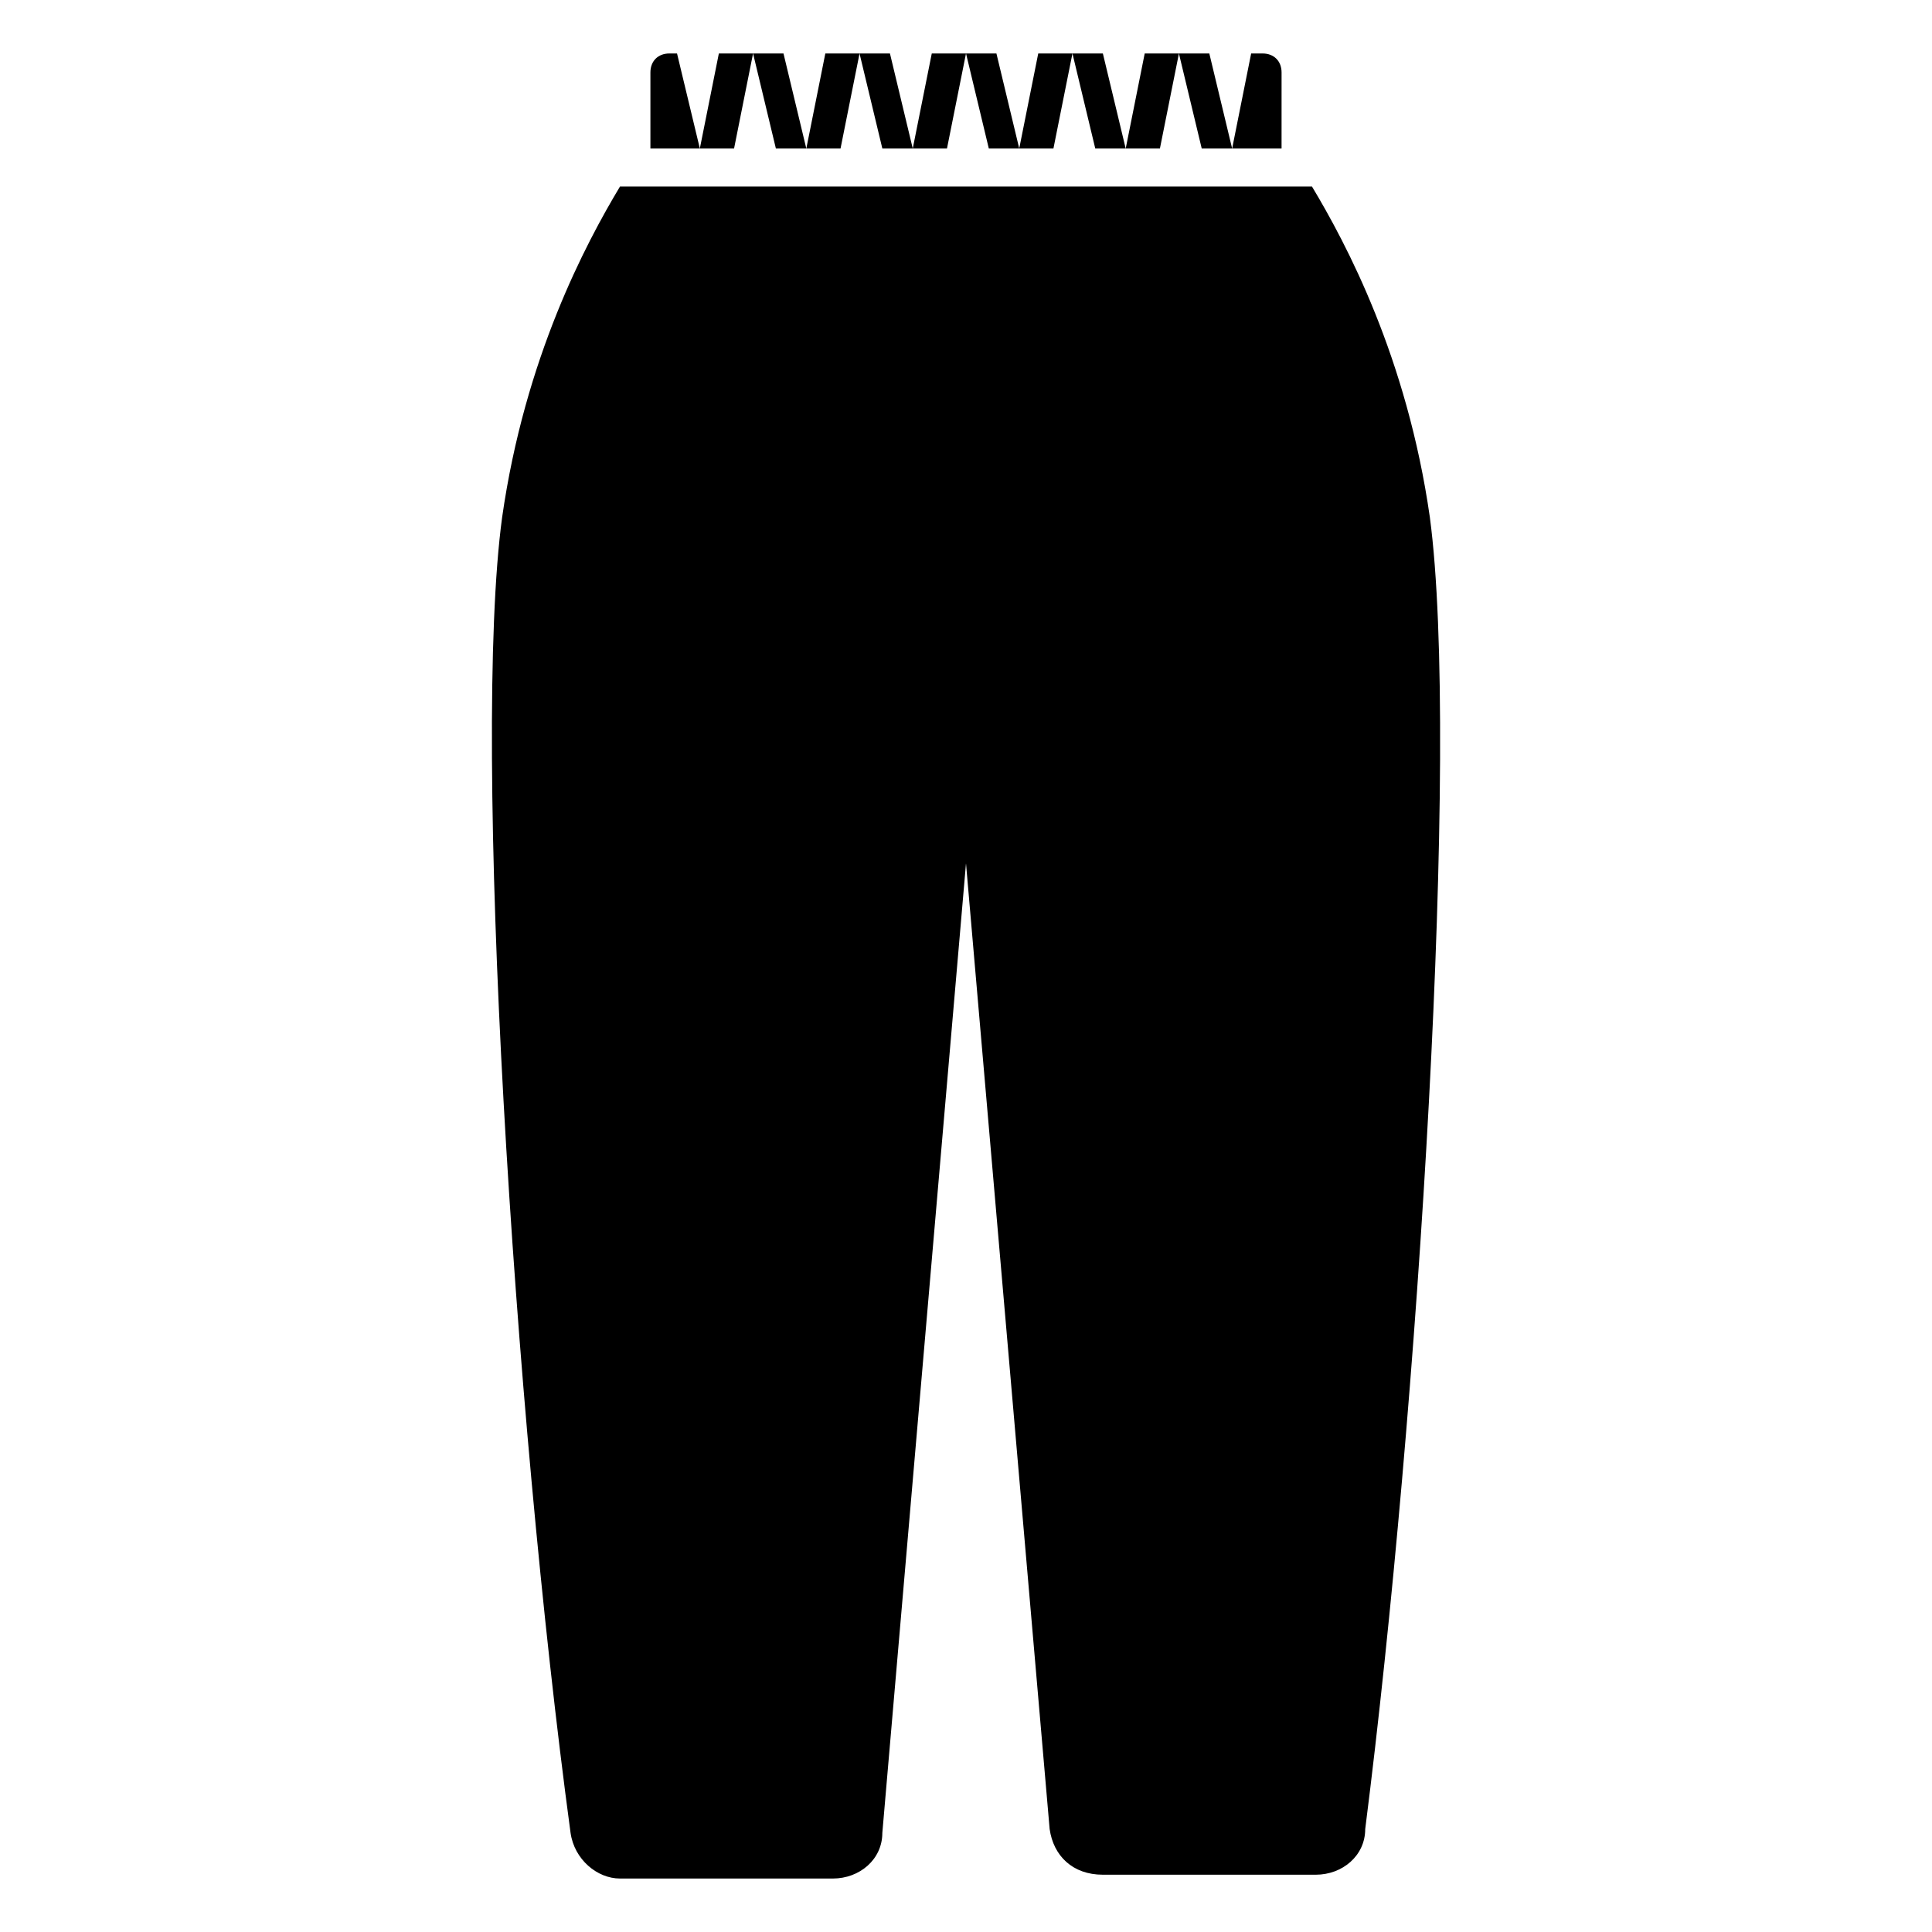 <?xml version="1.0" encoding="UTF-8"?>
<!-- Uploaded to: ICON Repo, www.svgrepo.com, Generator: ICON Repo Mixer Tools -->
<svg fill="#000000" width="800px" height="800px" version="1.1" viewBox="144 144 512 512" xmlns="http://www.w3.org/2000/svg">
 <g>
  <path d="m522.93 281.1c-6.047-42.316-22.168-72.547-31.238-87.66h-183.39c-9.066 15.113-25.191 45.344-31.234 87.66-8.062 59.449 3.023 236.79 18.137 348.64 1.008 7.055 7.055 12.09 13.098 12.09h56.426c7.055 0 13.098-5.039 13.098-12.09l22.172-256.94 22.168 255.93c1.008 7.055 6.047 12.09 14.105 12.09h56.426c7.055 0 13.098-5.039 13.098-12.09 14.109-110.84 25.191-287.17 17.133-347.63z"/>
  <path d="m371.79 158.17h-9.07l-5.035 25.188h9.066z"/>
  <path d="m385.89 183.36-6.043-25.188h-8.062l6.047 25.188z"/>
  <path d="m400 158.17h-9.07l-5.039 25.188h9.07z"/>
  <path d="m357.68 183.36-6.047-25.188h-8.062l6.047 25.188z"/>
  <path d="m323.42 158.17h-2.016c-3.023 0-5.039 2.016-5.039 5.039v20.152l13.102-0.004z"/>
  <path d="m343.57 158.17h-9.066l-5.039 25.188h9.07z"/>
  <path d="m470.53 183.36-6.047-25.188h-8.059l6.047 25.188z"/>
  <path d="m414.11 183.36-6.047-25.188h-8.059l6.043 25.188z"/>
  <path d="m456.43 158.17h-9.07l-5.035 25.188h9.066z"/>
  <path d="m483.63 163.21c0-3.023-2.016-5.039-5.039-5.039h-3.023l-5.039 25.191h13.098z"/>
  <path d="m428.21 158.17h-9.066l-5.039 25.188h9.066z"/>
  <path d="m442.32 183.36-6.047-25.188h-8.062l6.047 25.188z"/>
 </g>
</svg>